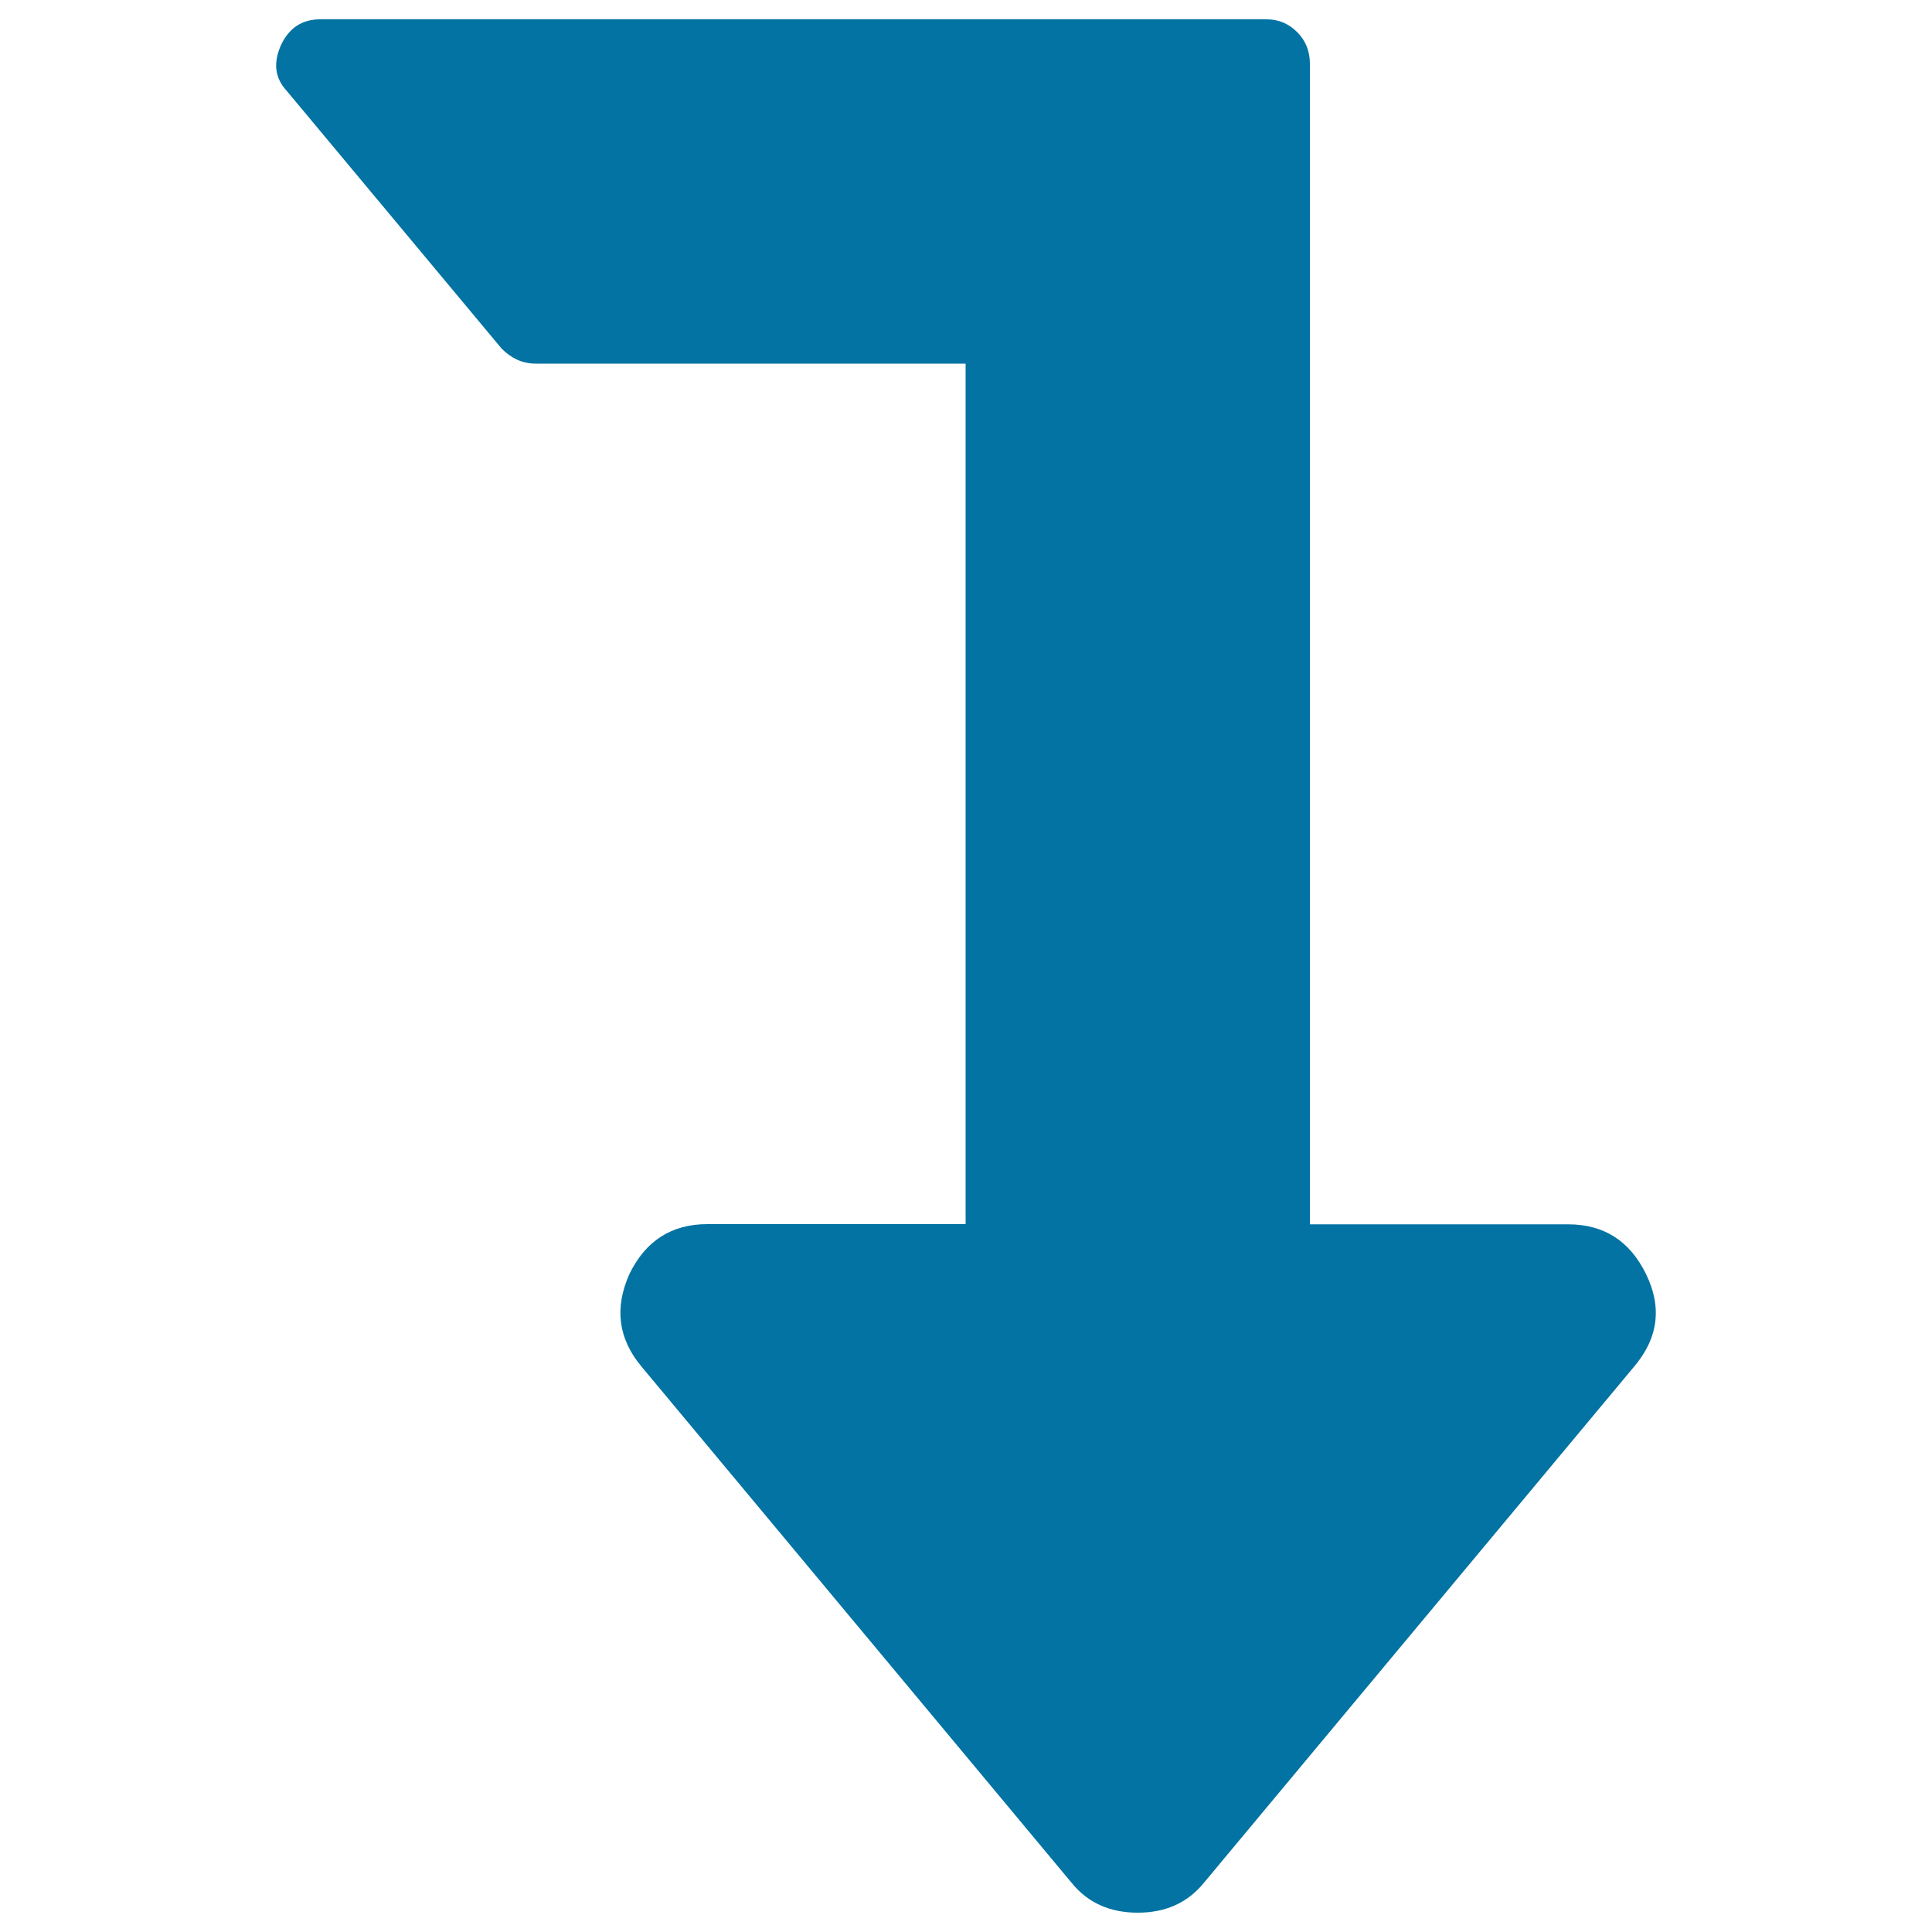 <svg xmlns="http://www.w3.org/2000/svg" viewBox="0 0 1000 1000" style="fill:#0273a2">
<title>Level down SVG icon</title>
<g><path d="M165.7,10h490c6,0,11.3,2.2,15.7,6.6c4.4,4.4,6.6,9.9,6.6,16.4v600.7h133.6c18.6,0,32,8.6,40.4,25.8c8.4,17.2,6.3,33.2-6.3,48L623,974.7c-8.4,10.2-19.7,15.3-34.1,15.3s-25.8-5.1-34.1-15.3L332.1,707.4c-12.1-14.4-14.2-30.4-6.3-48c8.4-17.2,21.8-25.8,40.4-25.8h133.6V188.2H277.1c-6.5,0-12.3-2.6-17.4-7.7L148.3,46.9c-6-6.5-7-14.4-2.8-23.7C149.7,14.4,156.4,10,165.7,10L165.7,10z"/></g>
</svg>